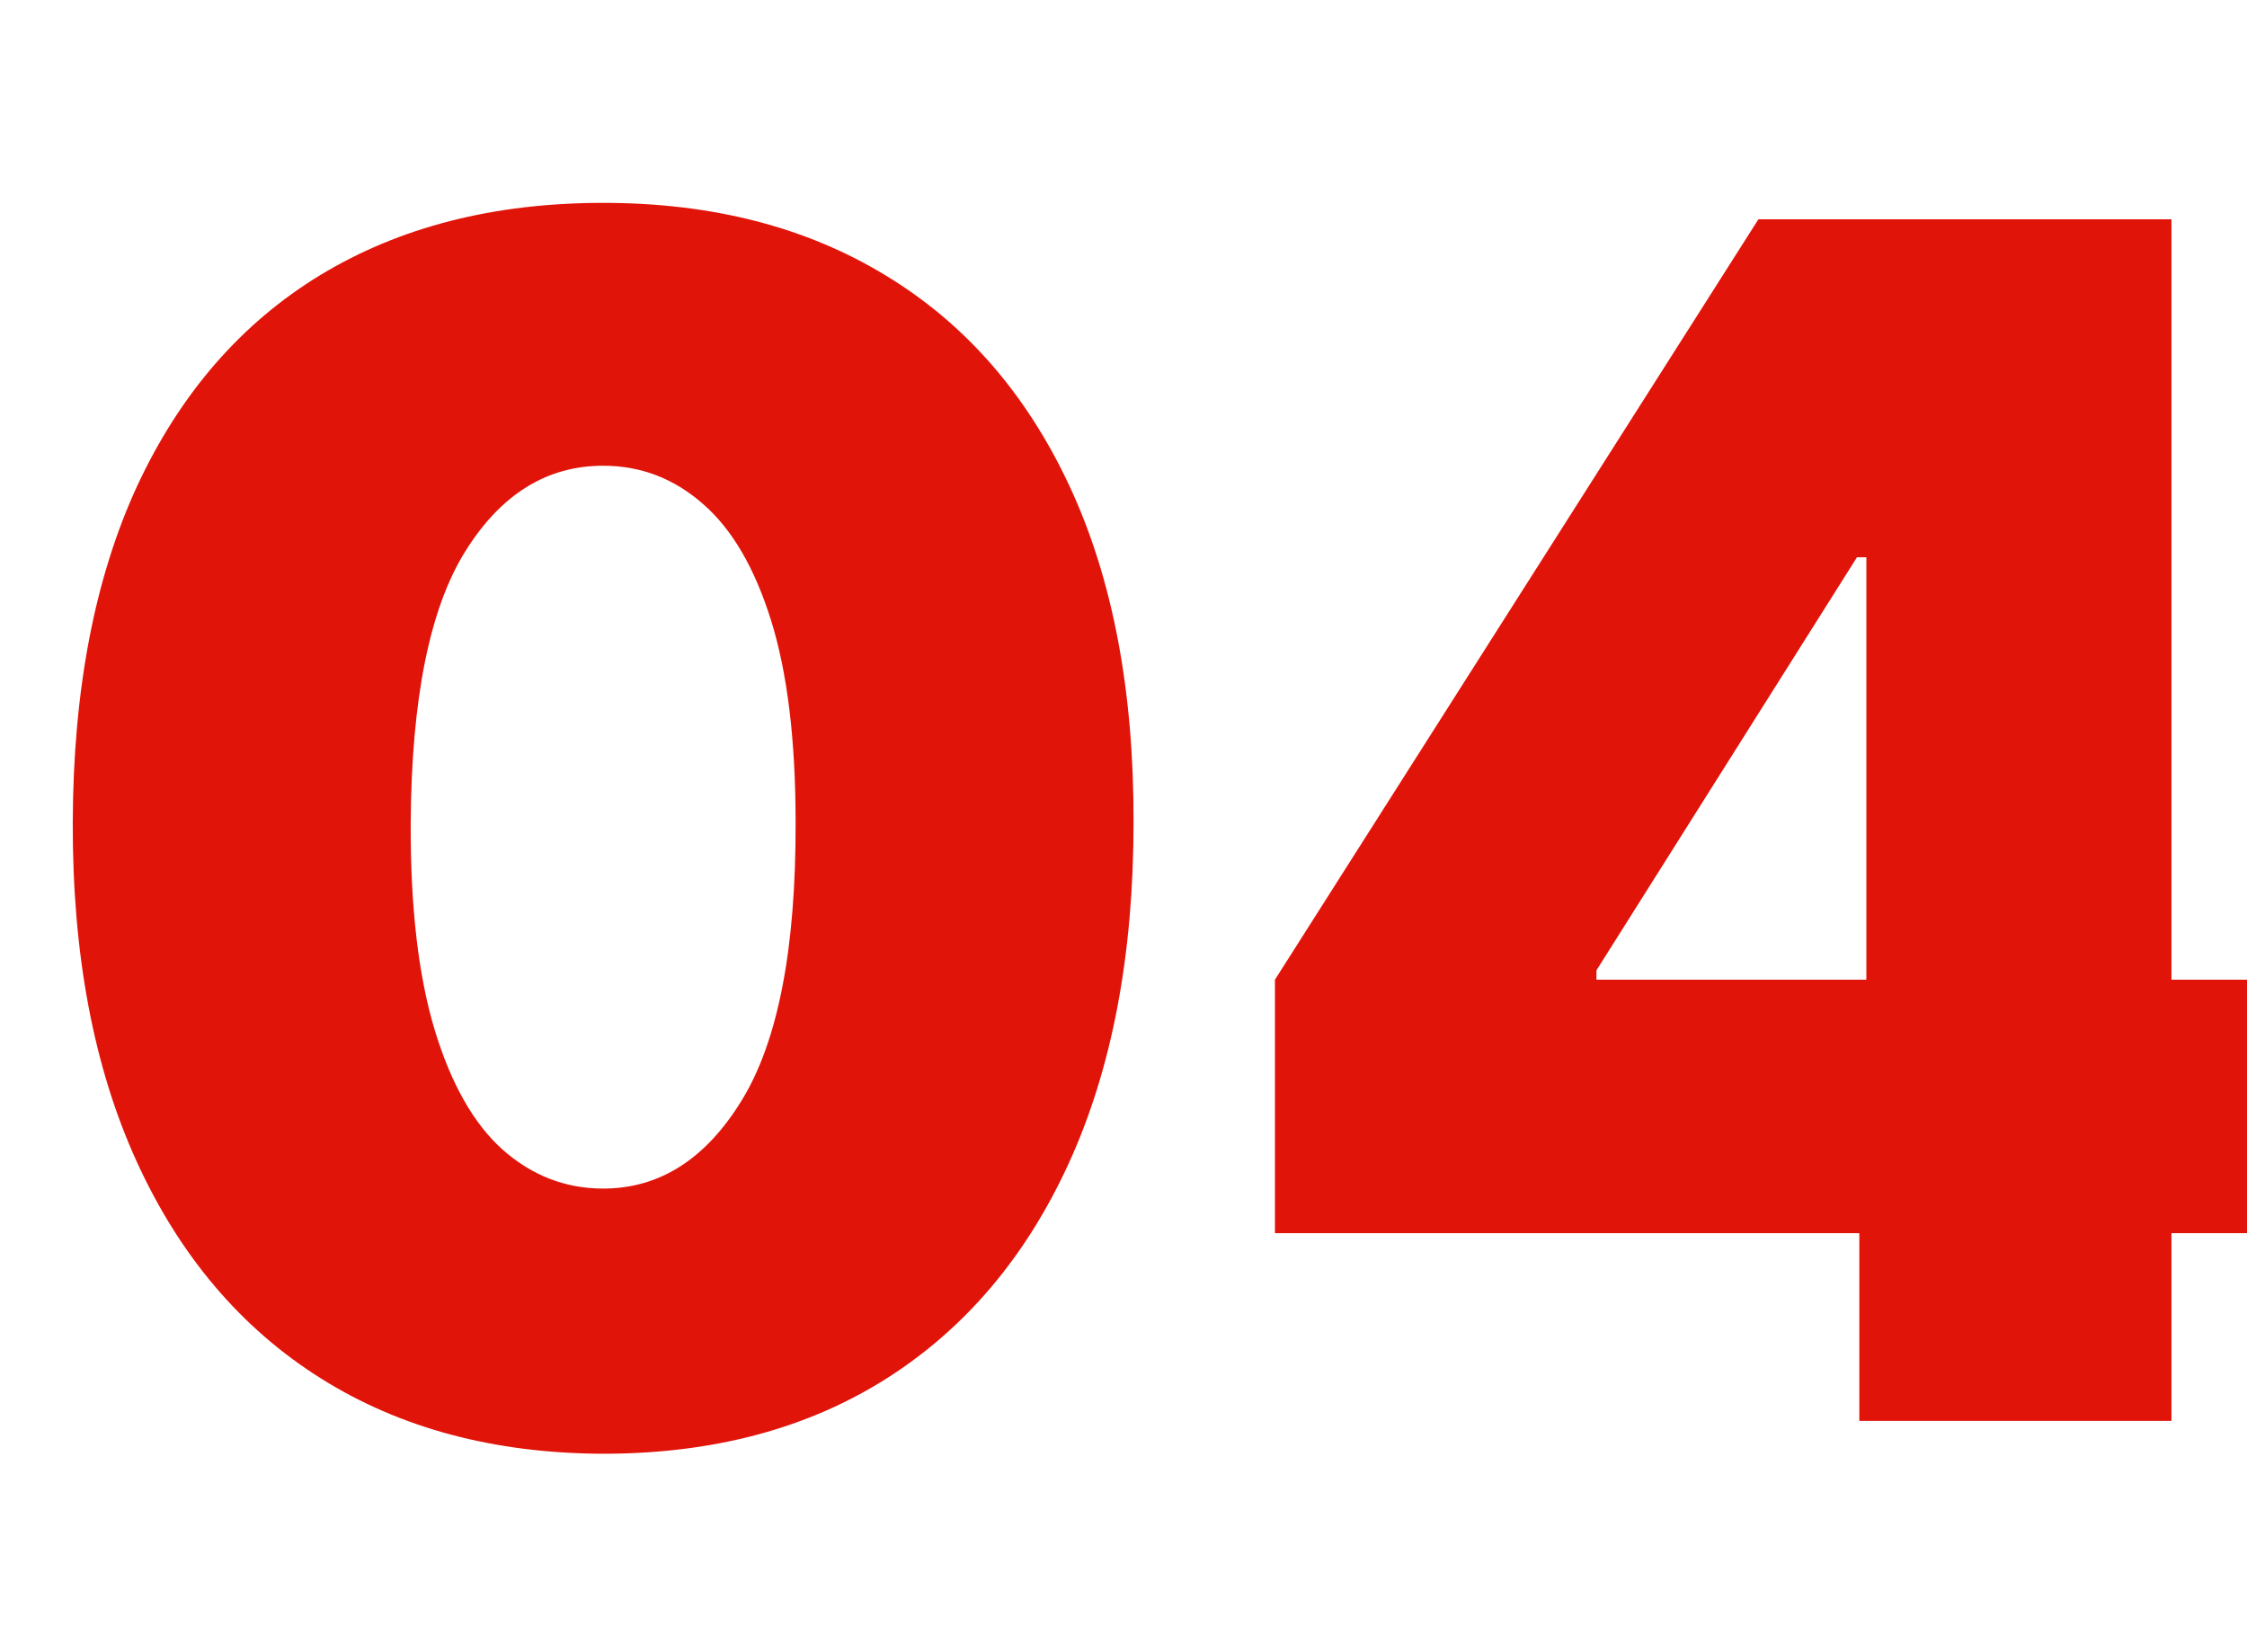 <?xml version="1.0" encoding="UTF-8"?> <svg xmlns="http://www.w3.org/2000/svg" width="68" height="50" viewBox="0 0 68 50" fill="none"> <g clip-path="url(#clip0_603_353)"> <path d="M18.253 43.994C14.95 43.983 12.098 43.219 9.695 41.704C7.292 40.189 5.439 38.005 4.137 35.152C2.835 32.299 2.19 28.878 2.202 24.889C2.214 20.888 2.865 17.491 4.155 14.697C5.457 11.904 7.303 9.779 9.695 8.323C12.098 6.867 14.95 6.139 18.253 6.139C21.555 6.139 24.408 6.873 26.811 8.341C29.214 9.797 31.067 11.922 32.369 14.715C33.671 17.509 34.316 20.9 34.304 24.889C34.304 28.902 33.653 32.335 32.351 35.188C31.049 38.04 29.196 40.224 26.793 41.739C24.402 43.243 21.555 43.994 18.253 43.994ZM18.253 35.969C19.957 35.969 21.354 35.081 22.443 33.305C23.544 31.518 24.088 28.713 24.077 24.889C24.077 22.392 23.828 20.35 23.331 18.764C22.834 17.177 22.147 16.005 21.271 15.248C20.395 14.479 19.389 14.094 18.253 14.094C16.548 14.094 15.157 14.958 14.08 16.686C13.003 18.414 12.453 21.149 12.429 24.889C12.417 27.434 12.66 29.529 13.157 31.175C13.654 32.808 14.341 34.016 15.217 34.797C16.104 35.578 17.116 35.969 18.253 35.969ZM38.583 37.318V29.648L53.214 6.636H60.174V16.864H56.197L48.313 29.364V29.648H69.904V37.318H38.583ZM56.268 43V34.974L56.481 31.636V6.636H65.714V43H56.268Z" fill="#E1140A"></path> </g> <defs> <clipPath id="clip0_603_353"> <rect width="68" height="50" fill="white"></rect> </clipPath> </defs> </svg> 